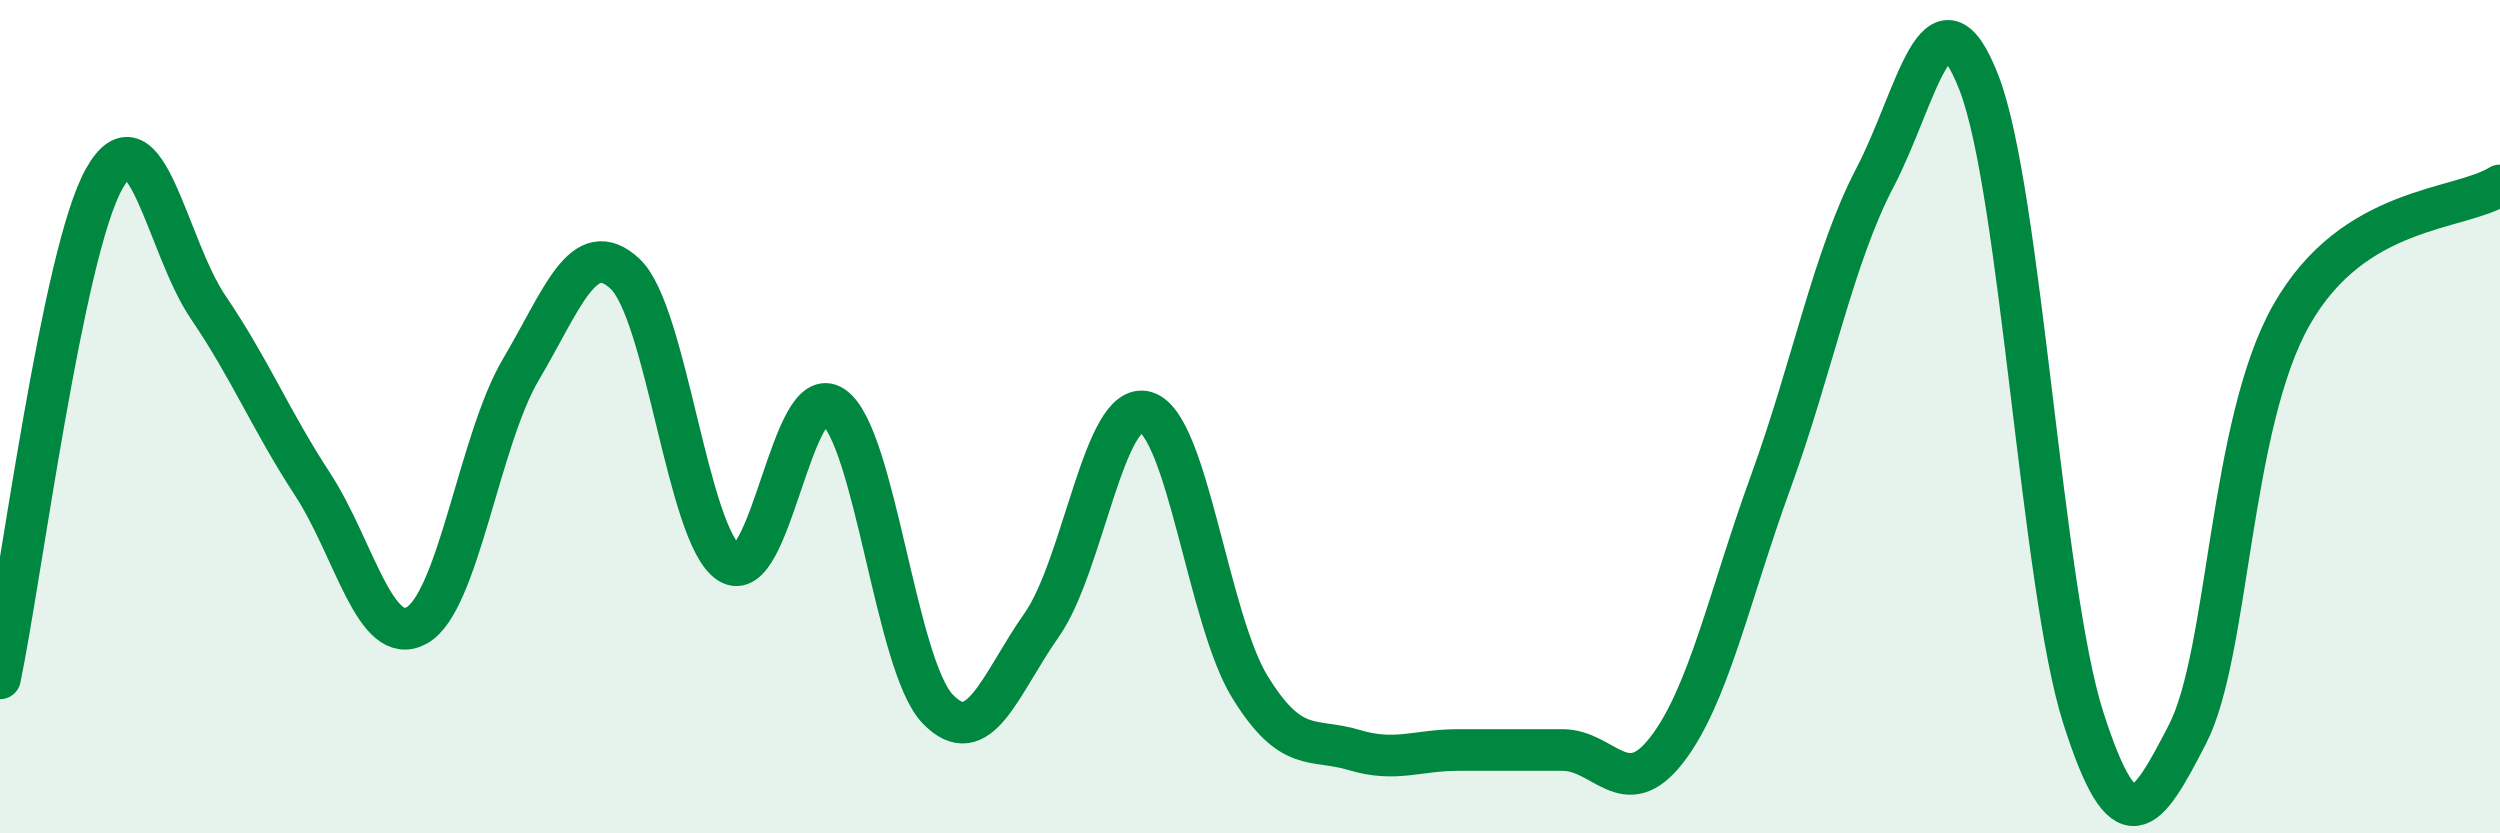 
    <svg width="60" height="20" viewBox="0 0 60 20" xmlns="http://www.w3.org/2000/svg">
      <path
        d="M 0,16.28 C 0.5,13.88 1.5,6.07 2.5,4.29 C 3.5,2.51 4,5.91 5,7.38 C 6,8.85 6.5,10.09 7.5,11.62 C 8.5,13.15 9,15.56 10,15.01 C 11,14.46 11.5,10.56 12.5,8.87 C 13.5,7.18 14,5.64 15,6.57 C 16,7.5 16.5,12.87 17.5,13.51 C 18.5,14.15 19,9.06 20,9.76 C 21,10.46 21.5,15.96 22.5,17.01 C 23.5,18.06 24,16.42 25,15 C 26,13.58 26.5,9.59 27.5,9.89 C 28.5,10.19 29,14.87 30,16.49 C 31,18.11 31.5,17.7 32.5,18 C 33.5,18.3 34,18 35,18 C 36,18 36.5,18 37.5,18 C 38.5,18 39,19.29 40,18 C 41,16.71 41.5,14.31 42.5,11.56 C 43.5,8.81 44,6.17 45,4.26 C 46,2.35 46.5,-0.59 47.5,2 C 48.5,4.59 49,14.11 50,17.23 C 51,20.35 51.5,19.56 52.5,17.62 C 53.5,15.68 53.5,10.18 55,7.55 C 56.5,4.92 59,5.07 60,4.45L60 20L0 20Z"
        fill="#008740"
        opacity="0.1"
        stroke-linecap="round"
        stroke-linejoin="round"
      />
      <path
        d="M 0,16.28 C 0.5,13.88 1.5,6.07 2.5,4.29 C 3.5,2.51 4,5.91 5,7.38 C 6,8.85 6.5,10.09 7.5,11.62 C 8.5,13.15 9,15.56 10,15.01 C 11,14.46 11.5,10.56 12.5,8.87 C 13.5,7.18 14,5.64 15,6.57 C 16,7.5 16.5,12.87 17.5,13.51 C 18.5,14.15 19,9.06 20,9.76 C 21,10.46 21.5,15.96 22.5,17.01 C 23.5,18.06 24,16.42 25,15 C 26,13.58 26.5,9.59 27.5,9.89 C 28.5,10.19 29,14.87 30,16.49 C 31,18.11 31.5,17.7 32.5,18 C 33.5,18.3 34,18 35,18 C 36,18 36.5,18 37.5,18 C 38.5,18 39,19.29 40,18 C 41,16.71 41.5,14.31 42.5,11.56 C 43.5,8.81 44,6.17 45,4.26 C 46,2.35 46.5,-0.59 47.5,2 C 48.5,4.59 49,14.11 50,17.23 C 51,20.35 51.5,19.56 52.5,17.62 C 53.5,15.68 53.5,10.18 55,7.55 C 56.5,4.92 59,5.07 60,4.45"
        stroke="#008740"
        stroke-width="1"
        fill="none"
        stroke-linecap="round"
        stroke-linejoin="round"
      />
    </svg>
  